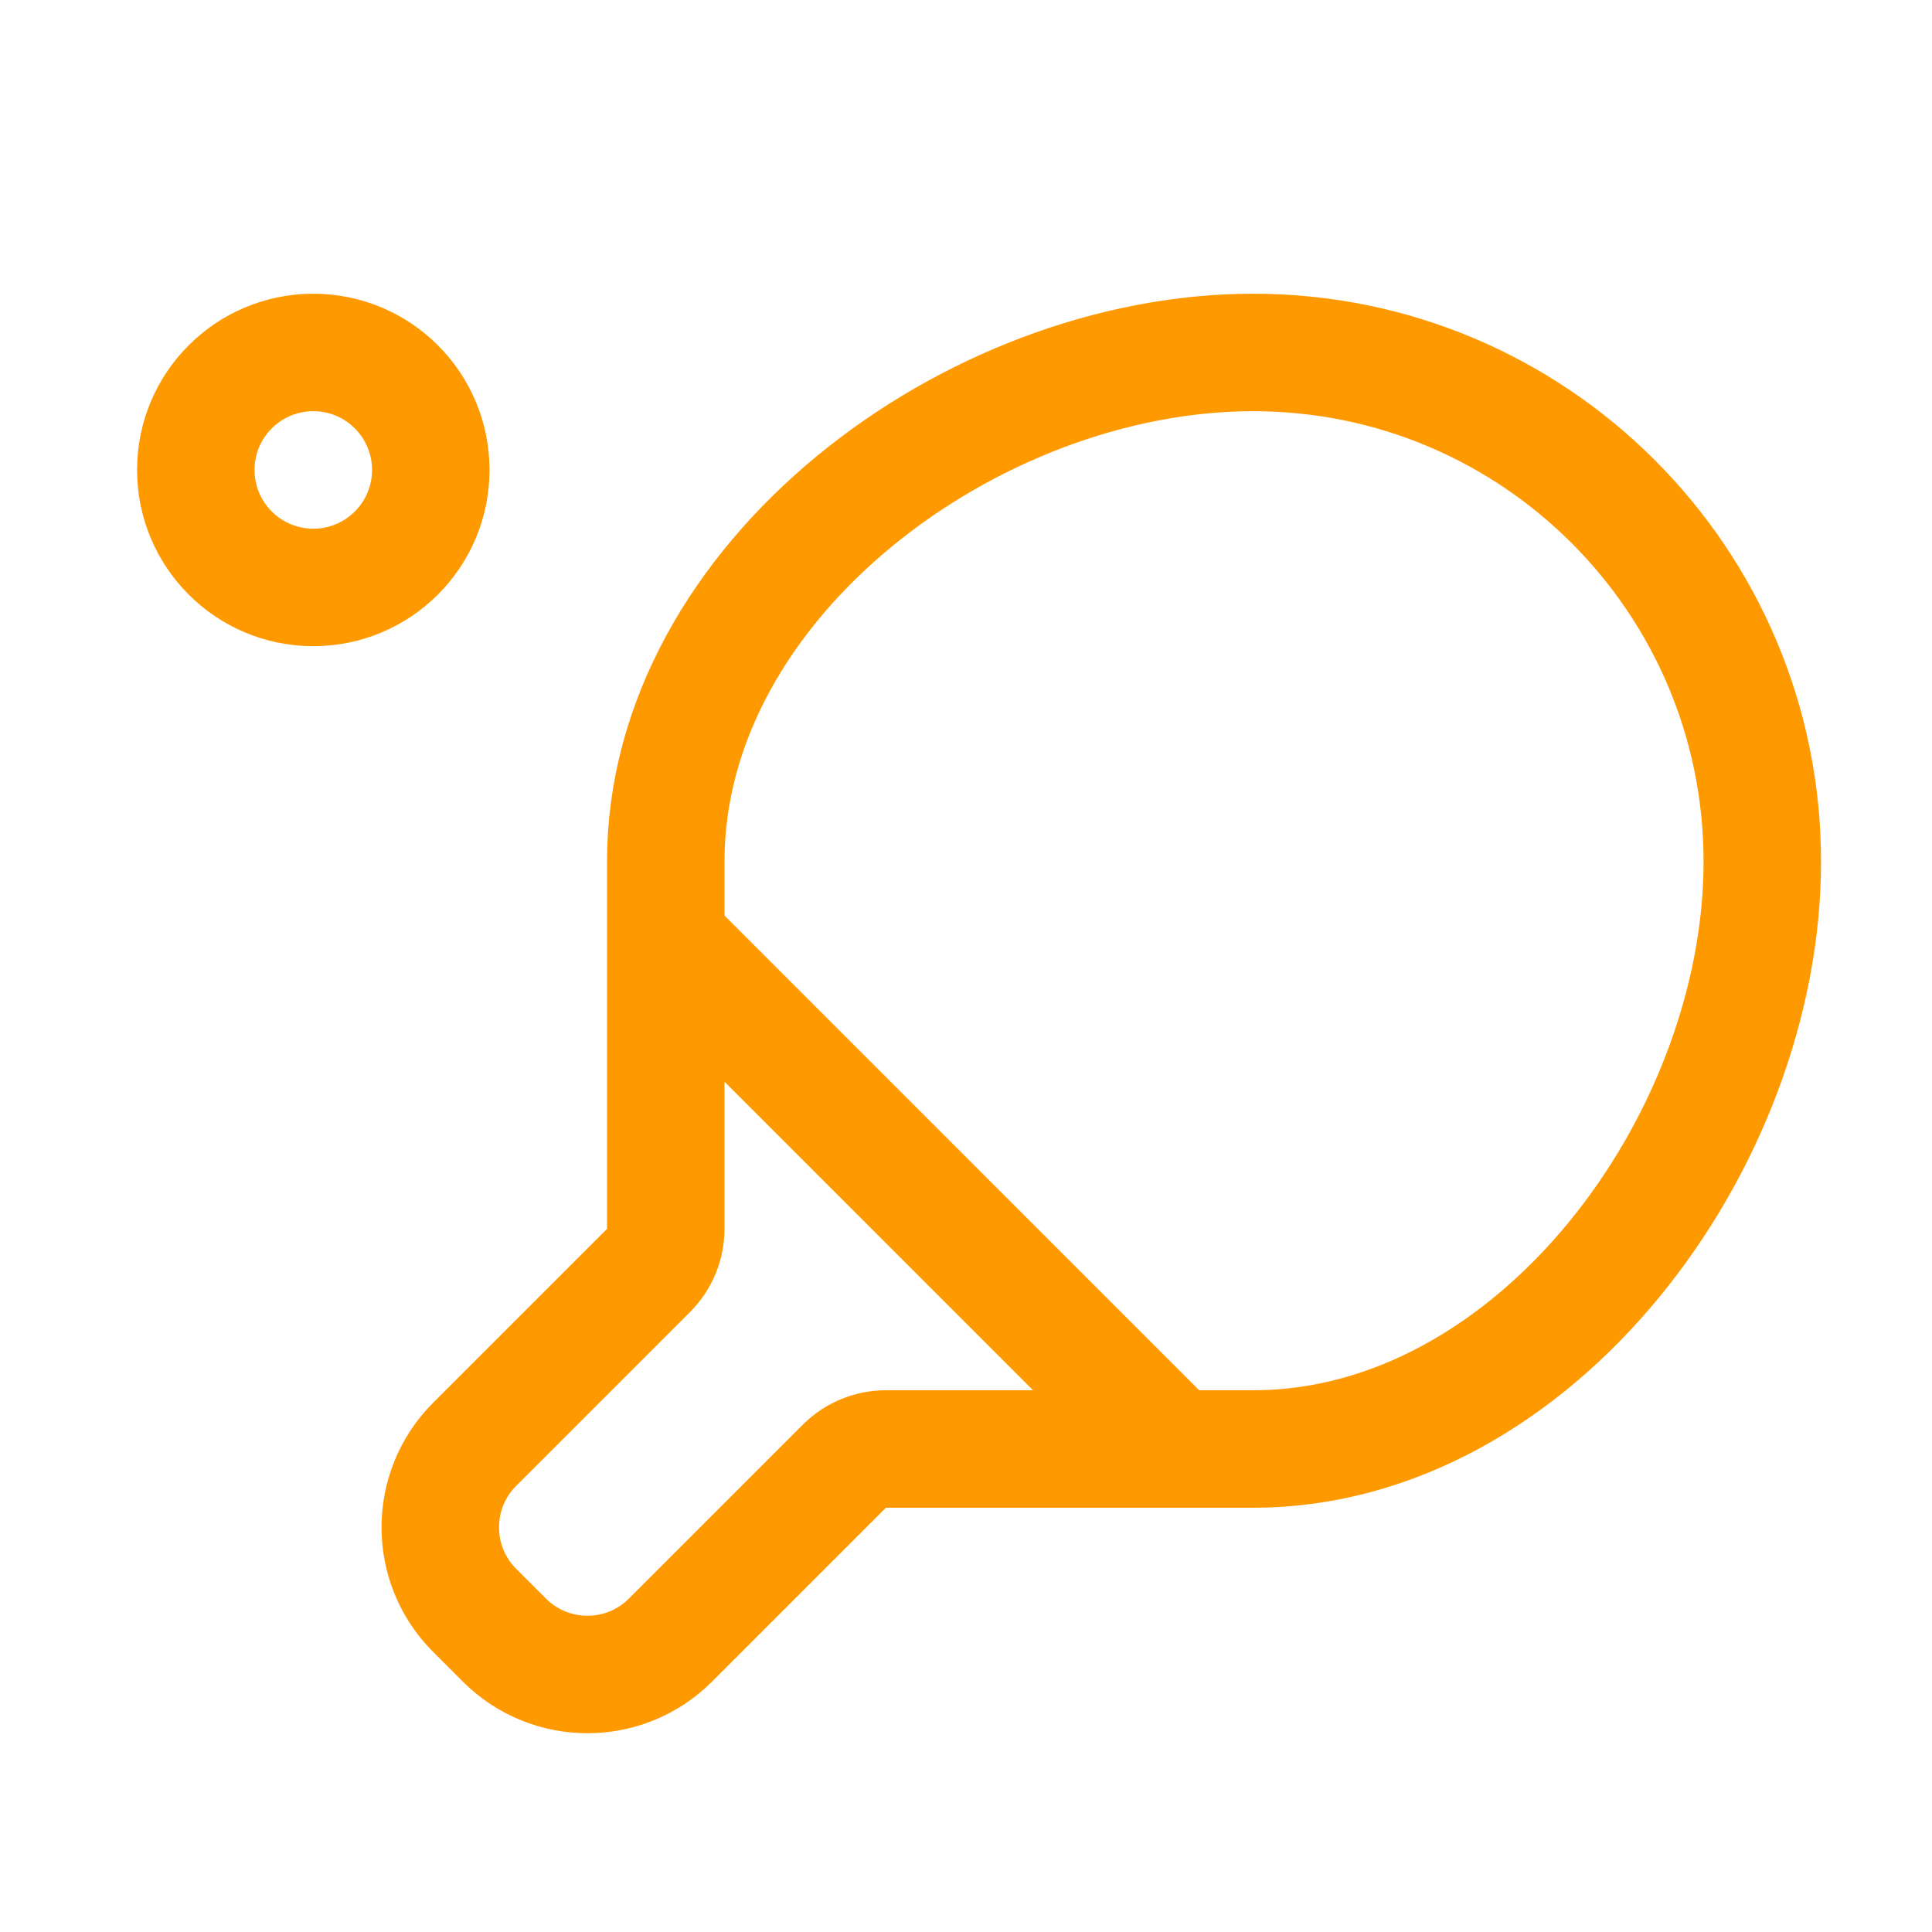 <?xml version="1.0" encoding="UTF-8"?> <svg xmlns="http://www.w3.org/2000/svg" width="37" height="37" viewBox="0 0 37 37" fill="none"> <path d="M12.75 18V16.5C12.75 11.115 18.615 6.75 24 6.75C29.385 6.75 33.75 11.115 33.75 16.5C33.75 21.885 29.385 27.75 24 27.75H22.5M12.75 18V23.534C12.75 23.832 12.632 24.119 12.421 24.329L9.091 27.659C8.212 28.538 8.212 29.962 9.091 30.841L9.659 31.409C10.538 32.288 11.962 32.288 12.841 31.409L16.171 28.079C16.381 27.869 16.668 27.75 16.966 27.75H22.5M12.75 18L22.5 27.75M8.25 9C8.25 10.243 7.243 11.25 6 11.25C4.757 11.25 3.75 10.243 3.75 9C3.75 7.757 4.757 6.75 6 6.75C7.243 6.75 8.25 7.757 8.25 9Z" stroke="#FF9900" stroke-width="2.25"></path> </svg> 